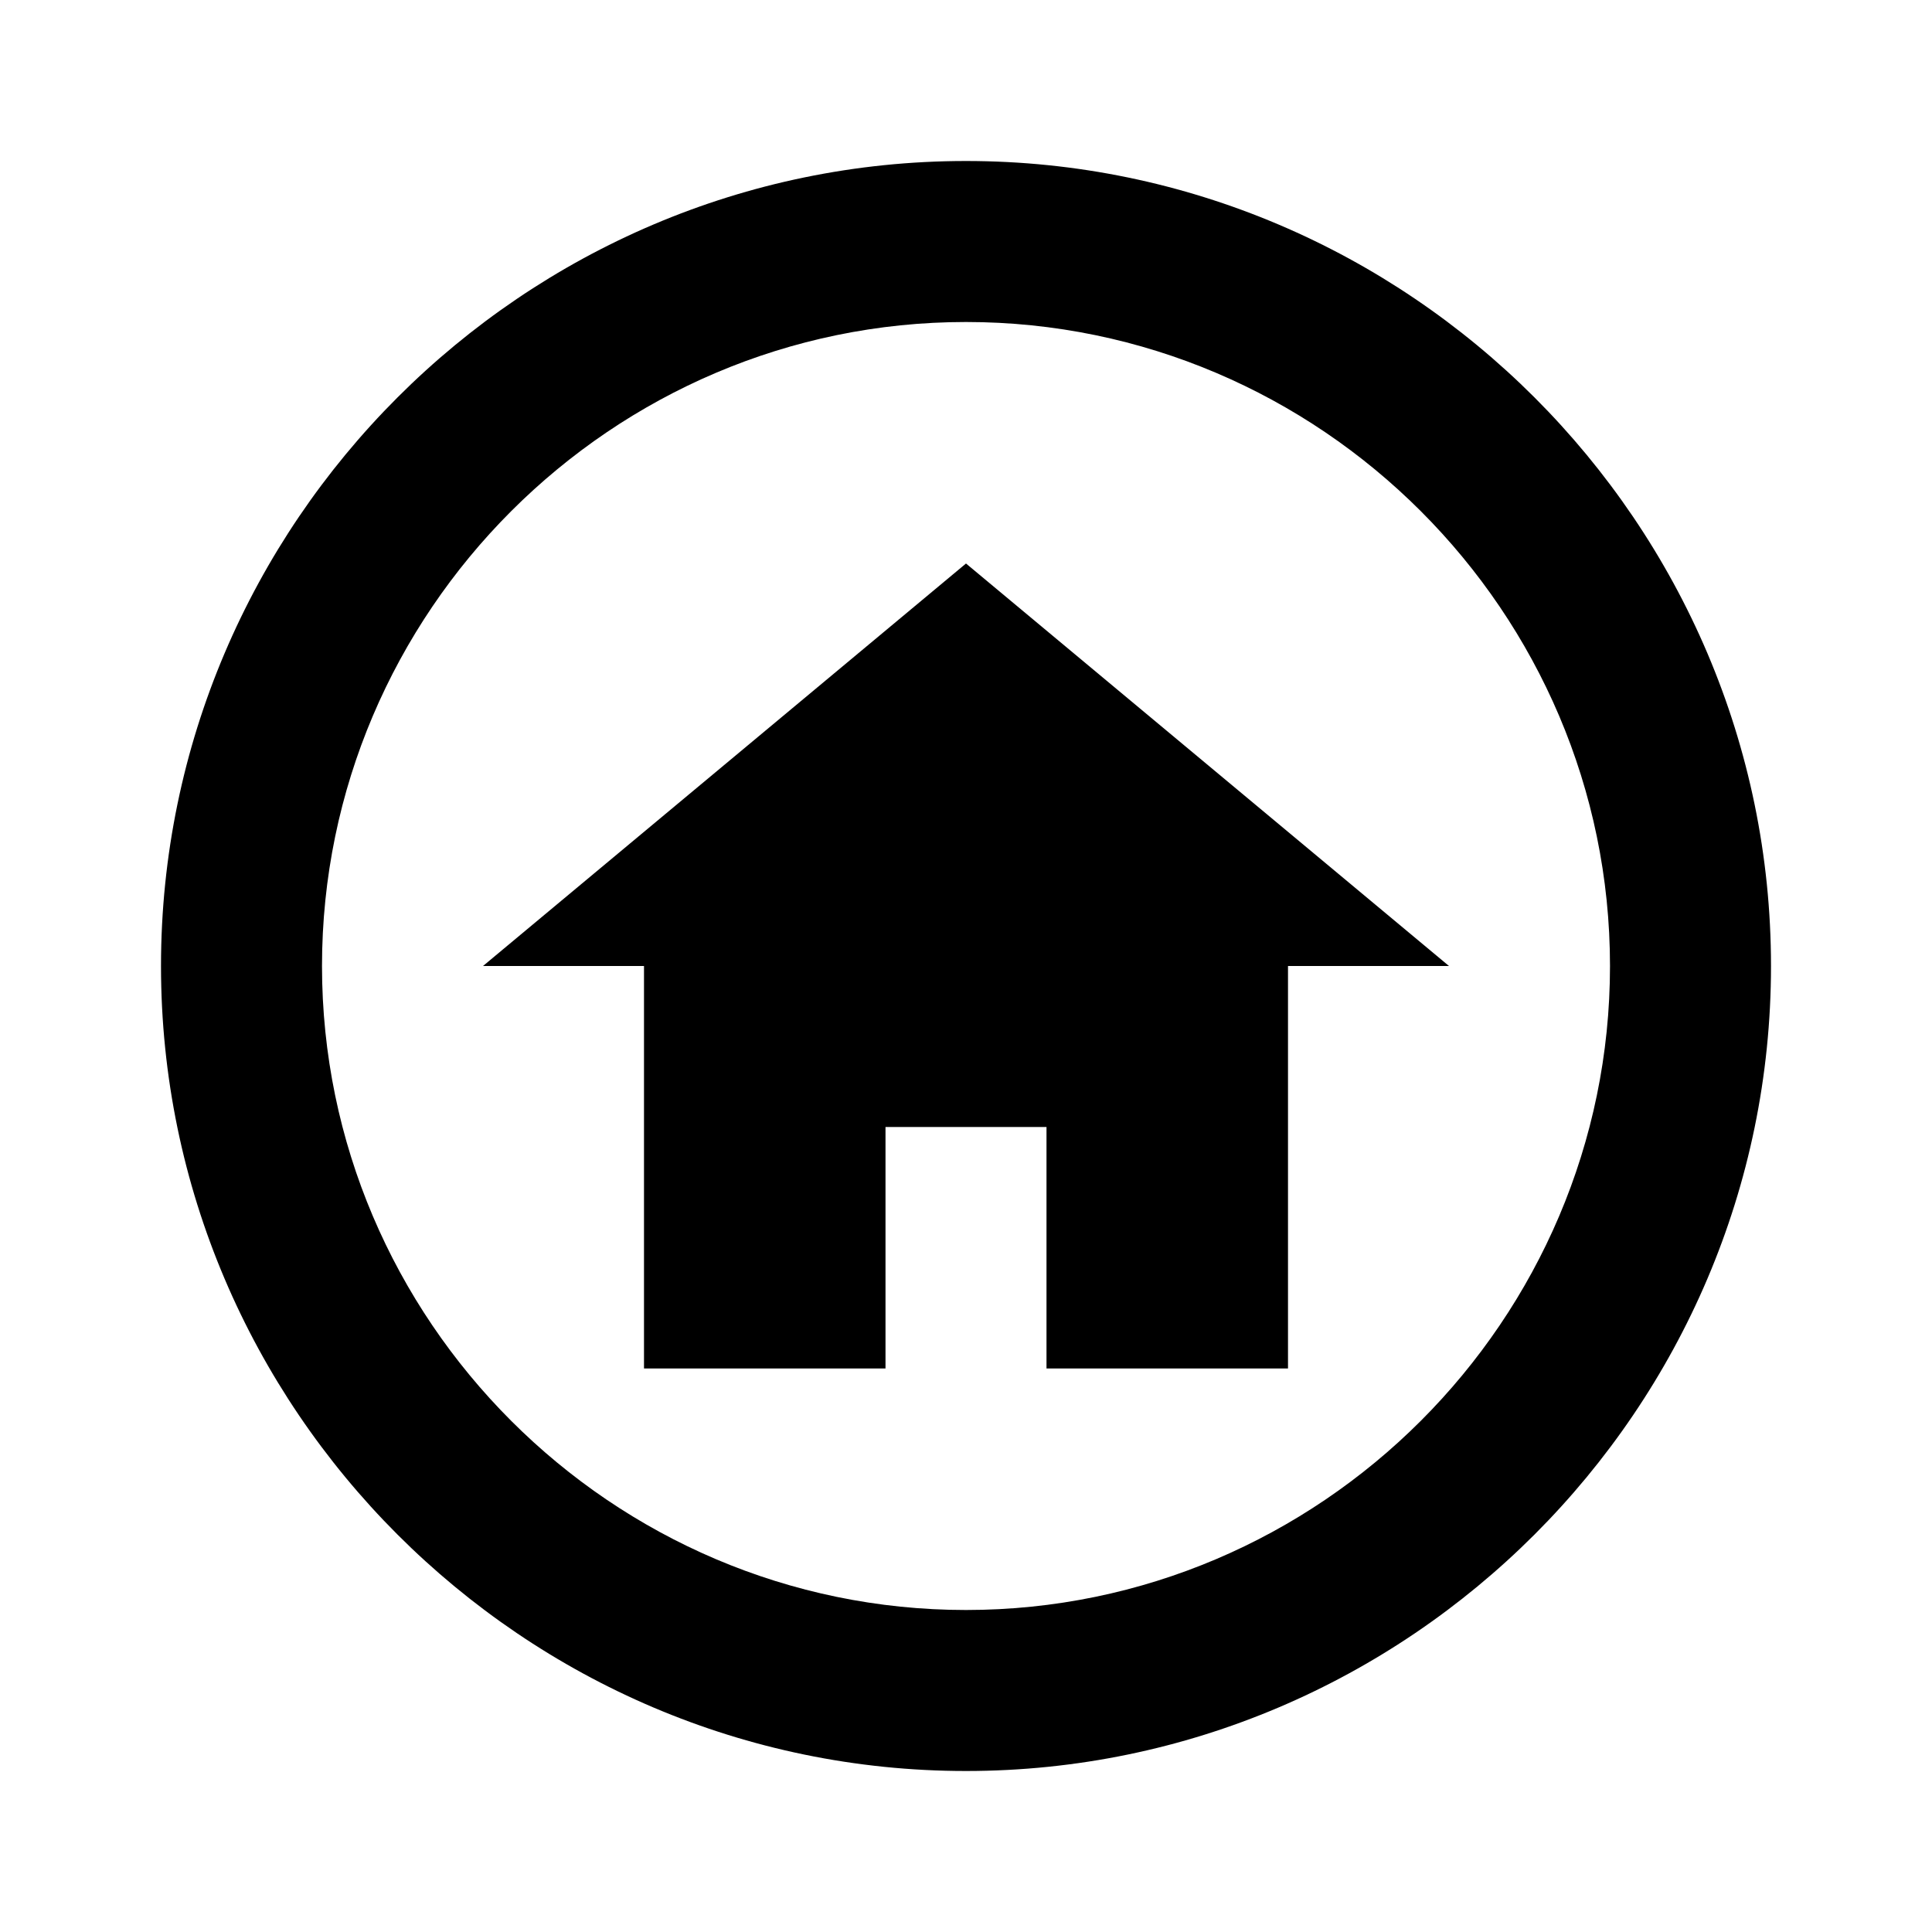 <svg xmlns="http://www.w3.org/2000/svg" id="mdi-home-circle-outline" viewBox="0 0 24 24"><path d="M12 20C7.6 20 4 16.4 4 12S7.6 4 12 4 20 7.6 20 12 16.4 20 12 20M12 2C6.5 2 2 6.5 2 12S6.5 22 12 22 22 17.5 22 12 17.5 2 12 2M11 14H13V17H16V12H18L12 7L6 12H8V17H11V14" /></svg>